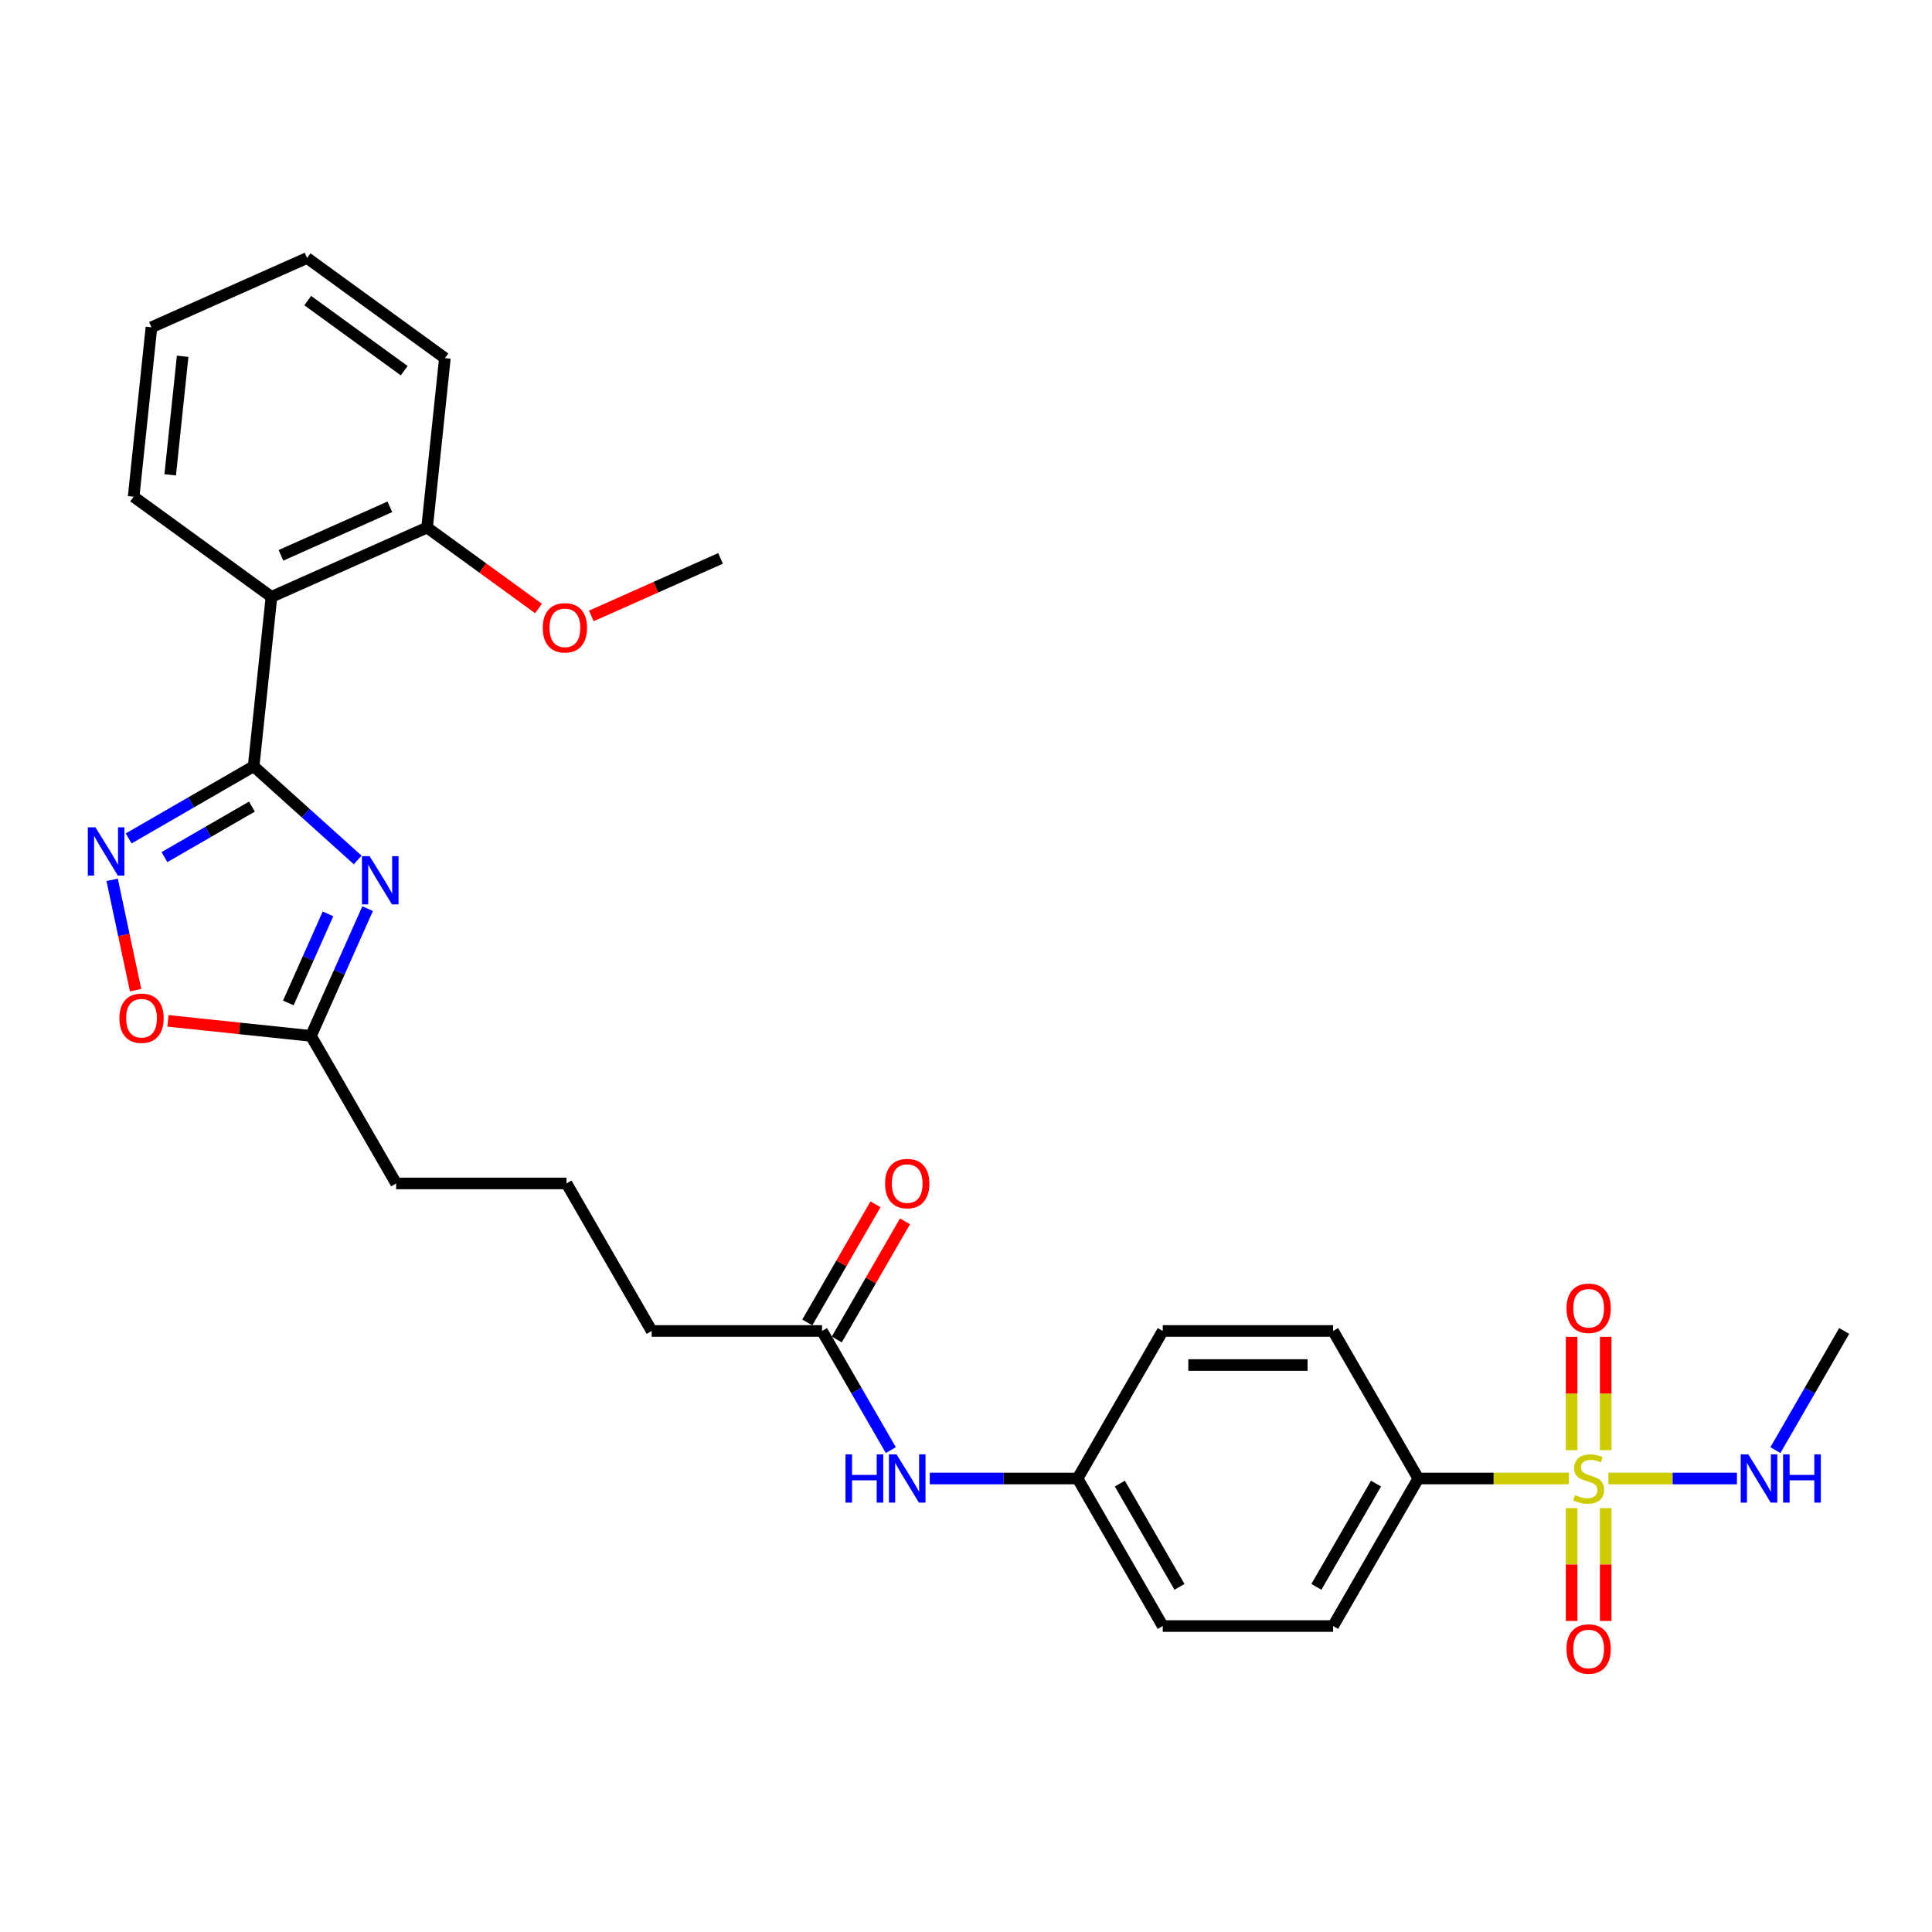 <?xml version='1.0' encoding='iso-8859-1'?>
<svg version='1.1' baseProfile='full'
              xmlns='http://www.w3.org/2000/svg'
                      xmlns:rdkit='http://www.rdkit.org/xml'
                      xmlns:xlink='http://www.w3.org/1999/xlink'
                  xml:space='preserve'
width='1000px' height='1000px' viewBox='0 0 1000 1000'>
<!-- END OF HEADER -->
<rect style='opacity:1.0;fill:#FFFFFF;stroke:none' width='1000' height='1000' x='0' y='0'> </rect>
<path class='bond-1' d='M 131.288,396.622 L 158.215,420.867' style='fill:none;fill-rule:evenodd;stroke:#000000;stroke-width:6px;stroke-linecap:butt;stroke-linejoin:miter;stroke-opacity:1' />
<path class='bond-1' d='M 158.215,420.867 L 185.142,445.112' style='fill:none;fill-rule:evenodd;stroke:#0000FF;stroke-width:6px;stroke-linecap:butt;stroke-linejoin:miter;stroke-opacity:1' />
<path class='bond-2' d='M 131.288,396.622 L 98.944,415.296' style='fill:none;fill-rule:evenodd;stroke:#000000;stroke-width:6px;stroke-linecap:butt;stroke-linejoin:miter;stroke-opacity:1' />
<path class='bond-2' d='M 98.944,415.296 L 66.599,433.97' style='fill:none;fill-rule:evenodd;stroke:#0000FF;stroke-width:6px;stroke-linecap:butt;stroke-linejoin:miter;stroke-opacity:1' />
<path class='bond-2' d='M 130.403,417.497 L 107.762,430.569' style='fill:none;fill-rule:evenodd;stroke:#000000;stroke-width:6px;stroke-linecap:butt;stroke-linejoin:miter;stroke-opacity:1' />
<path class='bond-2' d='M 107.762,430.569 L 85.121,443.64' style='fill:none;fill-rule:evenodd;stroke:#0000FF;stroke-width:6px;stroke-linecap:butt;stroke-linejoin:miter;stroke-opacity:1' />
<path class='bond-3' d='M 131.288,396.622 L 140.505,308.928' style='fill:none;fill-rule:evenodd;stroke:#000000;stroke-width:6px;stroke-linecap:butt;stroke-linejoin:miter;stroke-opacity:1' />
<path class='bond-0' d='M 812.069,765.268 L 773.086,765.268' style='fill:none;fill-rule:evenodd;stroke:#CCCC00;stroke-width:6px;stroke-linecap:butt;stroke-linejoin:miter;stroke-opacity:1' />
<path class='bond-0' d='M 773.086,765.268 L 734.103,765.268' style='fill:none;fill-rule:evenodd;stroke:#000000;stroke-width:6px;stroke-linecap:butt;stroke-linejoin:miter;stroke-opacity:1' />
<path class='bond-7' d='M 813.462,780.593 L 813.462,809.795' style='fill:none;fill-rule:evenodd;stroke:#CCCC00;stroke-width:6px;stroke-linecap:butt;stroke-linejoin:miter;stroke-opacity:1' />
<path class='bond-7' d='M 813.462,809.795 L 813.462,838.997' style='fill:none;fill-rule:evenodd;stroke:#FF0000;stroke-width:6px;stroke-linecap:butt;stroke-linejoin:miter;stroke-opacity:1' />
<path class='bond-7' d='M 831.098,780.593 L 831.098,809.795' style='fill:none;fill-rule:evenodd;stroke:#CCCC00;stroke-width:6px;stroke-linecap:butt;stroke-linejoin:miter;stroke-opacity:1' />
<path class='bond-7' d='M 831.098,809.795 L 831.098,838.997' style='fill:none;fill-rule:evenodd;stroke:#FF0000;stroke-width:6px;stroke-linecap:butt;stroke-linejoin:miter;stroke-opacity:1' />
<path class='bond-8' d='M 831.098,750.613 L 831.098,721.279' style='fill:none;fill-rule:evenodd;stroke:#CCCC00;stroke-width:6px;stroke-linecap:butt;stroke-linejoin:miter;stroke-opacity:1' />
<path class='bond-8' d='M 831.098,721.279 L 831.098,691.944' style='fill:none;fill-rule:evenodd;stroke:#FF0000;stroke-width:6px;stroke-linecap:butt;stroke-linejoin:miter;stroke-opacity:1' />
<path class='bond-8' d='M 813.462,750.613 L 813.462,721.279' style='fill:none;fill-rule:evenodd;stroke:#CCCC00;stroke-width:6px;stroke-linecap:butt;stroke-linejoin:miter;stroke-opacity:1' />
<path class='bond-8' d='M 813.462,721.279 L 813.462,691.944' style='fill:none;fill-rule:evenodd;stroke:#FF0000;stroke-width:6px;stroke-linecap:butt;stroke-linejoin:miter;stroke-opacity:1' />
<path class='bond-10' d='M 832.491,765.268 L 865.764,765.268' style='fill:none;fill-rule:evenodd;stroke:#CCCC00;stroke-width:6px;stroke-linecap:butt;stroke-linejoin:miter;stroke-opacity:1' />
<path class='bond-10' d='M 865.764,765.268 L 899.038,765.268' style='fill:none;fill-rule:evenodd;stroke:#0000FF;stroke-width:6px;stroke-linecap:butt;stroke-linejoin:miter;stroke-opacity:1' />
<path class='bond-4' d='M 190.276,470.314 L 175.614,503.246' style='fill:none;fill-rule:evenodd;stroke:#0000FF;stroke-width:6px;stroke-linecap:butt;stroke-linejoin:miter;stroke-opacity:1' />
<path class='bond-4' d='M 175.614,503.246 L 160.952,536.178' style='fill:none;fill-rule:evenodd;stroke:#000000;stroke-width:6px;stroke-linecap:butt;stroke-linejoin:miter;stroke-opacity:1' />
<path class='bond-4' d='M 169.767,473.021 L 159.503,496.073' style='fill:none;fill-rule:evenodd;stroke:#0000FF;stroke-width:6px;stroke-linecap:butt;stroke-linejoin:miter;stroke-opacity:1' />
<path class='bond-4' d='M 159.503,496.073 L 149.24,519.125' style='fill:none;fill-rule:evenodd;stroke:#000000;stroke-width:6px;stroke-linecap:butt;stroke-linejoin:miter;stroke-opacity:1' />
<path class='bond-5' d='M 58.047,455.401 L 64.116,483.953' style='fill:none;fill-rule:evenodd;stroke:#0000FF;stroke-width:6px;stroke-linecap:butt;stroke-linejoin:miter;stroke-opacity:1' />
<path class='bond-5' d='M 64.116,483.953 L 70.185,512.505' style='fill:none;fill-rule:evenodd;stroke:#FF0000;stroke-width:6px;stroke-linecap:butt;stroke-linejoin:miter;stroke-opacity:1' />
<path class='bond-12' d='M 140.505,308.928 L 221.059,273.063' style='fill:none;fill-rule:evenodd;stroke:#000000;stroke-width:6px;stroke-linecap:butt;stroke-linejoin:miter;stroke-opacity:1' />
<path class='bond-12' d='M 145.415,287.437 L 201.803,262.332' style='fill:none;fill-rule:evenodd;stroke:#000000;stroke-width:6px;stroke-linecap:butt;stroke-linejoin:miter;stroke-opacity:1' />
<path class='bond-19' d='M 140.505,308.928 L 69.169,257.099' style='fill:none;fill-rule:evenodd;stroke:#000000;stroke-width:6px;stroke-linecap:butt;stroke-linejoin:miter;stroke-opacity:1' />
<path class='bond-21' d='M 160.952,536.178 L 205.04,612.541' style='fill:none;fill-rule:evenodd;stroke:#000000;stroke-width:6px;stroke-linecap:butt;stroke-linejoin:miter;stroke-opacity:1' />
<path class='bond-29' d='M 160.952,536.178 L 123.939,532.287' style='fill:none;fill-rule:evenodd;stroke:#000000;stroke-width:6px;stroke-linecap:butt;stroke-linejoin:miter;stroke-opacity:1' />
<path class='bond-29' d='M 123.939,532.287 L 86.925,528.397' style='fill:none;fill-rule:evenodd;stroke:#FF0000;stroke-width:6px;stroke-linecap:butt;stroke-linejoin:miter;stroke-opacity:1' />
<path class='bond-6' d='M 734.103,765.268 L 690.014,841.632' style='fill:none;fill-rule:evenodd;stroke:#000000;stroke-width:6px;stroke-linecap:butt;stroke-linejoin:miter;stroke-opacity:1' />
<path class='bond-6' d='M 712.217,767.905 L 681.355,821.36' style='fill:none;fill-rule:evenodd;stroke:#000000;stroke-width:6px;stroke-linecap:butt;stroke-linejoin:miter;stroke-opacity:1' />
<path class='bond-31' d='M 734.103,765.268 L 690.014,688.905' style='fill:none;fill-rule:evenodd;stroke:#000000;stroke-width:6px;stroke-linecap:butt;stroke-linejoin:miter;stroke-opacity:1' />
<path class='bond-9' d='M 425.483,688.905 L 337.306,688.905' style='fill:none;fill-rule:evenodd;stroke:#000000;stroke-width:6px;stroke-linecap:butt;stroke-linejoin:miter;stroke-opacity:1' />
<path class='bond-11' d='M 425.483,688.905 L 443.287,719.741' style='fill:none;fill-rule:evenodd;stroke:#000000;stroke-width:6px;stroke-linecap:butt;stroke-linejoin:miter;stroke-opacity:1' />
<path class='bond-11' d='M 443.287,719.741 L 461.09,750.578' style='fill:none;fill-rule:evenodd;stroke:#0000FF;stroke-width:6px;stroke-linecap:butt;stroke-linejoin:miter;stroke-opacity:1' />
<path class='bond-13' d='M 433.119,693.314 L 450.77,662.741' style='fill:none;fill-rule:evenodd;stroke:#000000;stroke-width:6px;stroke-linecap:butt;stroke-linejoin:miter;stroke-opacity:1' />
<path class='bond-13' d='M 450.77,662.741 L 468.421,632.169' style='fill:none;fill-rule:evenodd;stroke:#FF0000;stroke-width:6px;stroke-linecap:butt;stroke-linejoin:miter;stroke-opacity:1' />
<path class='bond-13' d='M 417.847,684.496 L 435.497,653.924' style='fill:none;fill-rule:evenodd;stroke:#000000;stroke-width:6px;stroke-linecap:butt;stroke-linejoin:miter;stroke-opacity:1' />
<path class='bond-13' d='M 435.497,653.924 L 453.148,623.352' style='fill:none;fill-rule:evenodd;stroke:#FF0000;stroke-width:6px;stroke-linecap:butt;stroke-linejoin:miter;stroke-opacity:1' />
<path class='bond-25' d='M 918.938,750.578 L 936.742,719.741' style='fill:none;fill-rule:evenodd;stroke:#0000FF;stroke-width:6px;stroke-linecap:butt;stroke-linejoin:miter;stroke-opacity:1' />
<path class='bond-25' d='M 936.742,719.741 L 954.545,688.905' style='fill:none;fill-rule:evenodd;stroke:#000000;stroke-width:6px;stroke-linecap:butt;stroke-linejoin:miter;stroke-opacity:1' />
<path class='bond-16' d='M 481.246,765.268 L 519.497,765.268' style='fill:none;fill-rule:evenodd;stroke:#0000FF;stroke-width:6px;stroke-linecap:butt;stroke-linejoin:miter;stroke-opacity:1' />
<path class='bond-16' d='M 519.497,765.268 L 557.749,765.268' style='fill:none;fill-rule:evenodd;stroke:#000000;stroke-width:6px;stroke-linecap:butt;stroke-linejoin:miter;stroke-opacity:1' />
<path class='bond-20' d='M 221.059,273.063 L 249.894,294.013' style='fill:none;fill-rule:evenodd;stroke:#000000;stroke-width:6px;stroke-linecap:butt;stroke-linejoin:miter;stroke-opacity:1' />
<path class='bond-20' d='M 249.894,294.013 L 278.728,314.962' style='fill:none;fill-rule:evenodd;stroke:#FF0000;stroke-width:6px;stroke-linecap:butt;stroke-linejoin:miter;stroke-opacity:1' />
<path class='bond-24' d='M 221.059,273.063 L 230.276,185.369' style='fill:none;fill-rule:evenodd;stroke:#000000;stroke-width:6px;stroke-linecap:butt;stroke-linejoin:miter;stroke-opacity:1' />
<path class='bond-14' d='M 690.014,688.905 L 601.837,688.905' style='fill:none;fill-rule:evenodd;stroke:#000000;stroke-width:6px;stroke-linecap:butt;stroke-linejoin:miter;stroke-opacity:1' />
<path class='bond-14' d='M 676.788,706.54 L 615.064,706.54' style='fill:none;fill-rule:evenodd;stroke:#000000;stroke-width:6px;stroke-linecap:butt;stroke-linejoin:miter;stroke-opacity:1' />
<path class='bond-15' d='M 690.014,841.632 L 601.837,841.632' style='fill:none;fill-rule:evenodd;stroke:#000000;stroke-width:6px;stroke-linecap:butt;stroke-linejoin:miter;stroke-opacity:1' />
<path class='bond-17' d='M 557.749,765.268 L 601.837,688.905' style='fill:none;fill-rule:evenodd;stroke:#000000;stroke-width:6px;stroke-linecap:butt;stroke-linejoin:miter;stroke-opacity:1' />
<path class='bond-18' d='M 557.749,765.268 L 601.837,841.632' style='fill:none;fill-rule:evenodd;stroke:#000000;stroke-width:6px;stroke-linecap:butt;stroke-linejoin:miter;stroke-opacity:1' />
<path class='bond-18' d='M 579.635,767.905 L 610.497,821.36' style='fill:none;fill-rule:evenodd;stroke:#000000;stroke-width:6px;stroke-linecap:butt;stroke-linejoin:miter;stroke-opacity:1' />
<path class='bond-27' d='M 69.169,257.099 L 78.386,169.405' style='fill:none;fill-rule:evenodd;stroke:#000000;stroke-width:6px;stroke-linecap:butt;stroke-linejoin:miter;stroke-opacity:1' />
<path class='bond-27' d='M 88.09,245.788 L 94.542,184.402' style='fill:none;fill-rule:evenodd;stroke:#000000;stroke-width:6px;stroke-linecap:butt;stroke-linejoin:miter;stroke-opacity:1' />
<path class='bond-26' d='M 306.063,318.807 L 339.506,303.917' style='fill:none;fill-rule:evenodd;stroke:#FF0000;stroke-width:6px;stroke-linecap:butt;stroke-linejoin:miter;stroke-opacity:1' />
<path class='bond-26' d='M 339.506,303.917 L 372.95,289.027' style='fill:none;fill-rule:evenodd;stroke:#000000;stroke-width:6px;stroke-linecap:butt;stroke-linejoin:miter;stroke-opacity:1' />
<path class='bond-23' d='M 205.04,612.541 L 293.217,612.541' style='fill:none;fill-rule:evenodd;stroke:#000000;stroke-width:6px;stroke-linecap:butt;stroke-linejoin:miter;stroke-opacity:1' />
<path class='bond-22' d='M 337.306,688.905 L 293.217,612.541' style='fill:none;fill-rule:evenodd;stroke:#000000;stroke-width:6px;stroke-linecap:butt;stroke-linejoin:miter;stroke-opacity:1' />
<path class='bond-30' d='M 230.276,185.369 L 158.939,133.54' style='fill:none;fill-rule:evenodd;stroke:#000000;stroke-width:6px;stroke-linecap:butt;stroke-linejoin:miter;stroke-opacity:1' />
<path class='bond-30' d='M 209.21,191.862 L 159.274,155.581' style='fill:none;fill-rule:evenodd;stroke:#000000;stroke-width:6px;stroke-linecap:butt;stroke-linejoin:miter;stroke-opacity:1' />
<path class='bond-28' d='M 78.386,169.405 L 158.939,133.54' style='fill:none;fill-rule:evenodd;stroke:#000000;stroke-width:6px;stroke-linecap:butt;stroke-linejoin:miter;stroke-opacity:1' />
<path  class='atom-1' d='M 815.226 773.839
Q 815.508 773.945, 816.672 774.439
Q 817.836 774.932, 819.105 775.25
Q 820.41 775.532, 821.68 775.532
Q 824.043 775.532, 825.419 774.403
Q 826.795 773.239, 826.795 771.229
Q 826.795 769.853, 826.089 769.007
Q 825.419 768.16, 824.361 767.702
Q 823.303 767.243, 821.539 766.714
Q 819.317 766.044, 817.977 765.409
Q 816.672 764.774, 815.719 763.434
Q 814.802 762.094, 814.802 759.837
Q 814.802 756.697, 816.919 754.758
Q 819.07 752.818, 823.303 752.818
Q 826.195 752.818, 829.475 754.193
L 828.664 756.909
Q 825.666 755.675, 823.409 755.675
Q 820.975 755.675, 819.635 756.697
Q 818.294 757.685, 818.33 759.413
Q 818.33 760.754, 819 761.565
Q 819.705 762.376, 820.693 762.835
Q 821.716 763.293, 823.409 763.822
Q 825.666 764.528, 827.006 765.233
Q 828.346 765.938, 829.299 767.385
Q 830.286 768.795, 830.286 771.229
Q 830.286 774.686, 827.958 776.555
Q 825.666 778.389, 821.821 778.389
Q 819.599 778.389, 817.906 777.895
Q 816.249 777.437, 814.273 776.625
L 815.226 773.839
' fill='#CCCC00'/>
<path  class='atom-2' d='M 191.297 443.138
L 199.48 456.364
Q 200.291 457.669, 201.596 460.033
Q 202.901 462.396, 202.971 462.537
L 202.971 443.138
L 206.287 443.138
L 206.287 468.11
L 202.866 468.11
L 194.083 453.649
Q 193.06 451.956, 191.967 450.016
Q 190.909 448.076, 190.591 447.476
L 190.591 468.11
L 187.346 468.11
L 187.346 443.138
L 191.297 443.138
' fill='#0000FF'/>
<path  class='atom-3' d='M 49.405 428.224
L 57.588 441.451
Q 58.399 442.756, 59.704 445.119
Q 61.009 447.482, 61.08 447.623
L 61.08 428.224
L 64.395 428.224
L 64.395 453.196
L 60.974 453.196
L 52.191 438.735
Q 51.168 437.042, 50.075 435.102
Q 49.017 433.162, 48.7 432.563
L 48.7 453.196
L 45.455 453.196
L 45.455 428.224
L 49.405 428.224
' fill='#0000FF'/>
<path  class='atom-6' d='M 61.795 527.031
Q 61.795 521.035, 64.757 517.684
Q 67.72 514.334, 73.258 514.334
Q 78.795 514.334, 81.758 517.684
Q 84.721 521.035, 84.721 527.031
Q 84.721 533.098, 81.723 536.554
Q 78.725 539.975, 73.258 539.975
Q 67.756 539.975, 64.757 536.554
Q 61.795 533.133, 61.795 527.031
M 73.258 537.154
Q 77.067 537.154, 79.113 534.614
Q 81.194 532.04, 81.194 527.031
Q 81.194 522.128, 79.113 519.659
Q 77.067 517.155, 73.258 517.155
Q 69.449 517.155, 67.368 519.624
Q 65.322 522.093, 65.322 527.031
Q 65.322 532.075, 67.368 534.614
Q 69.449 537.154, 73.258 537.154
' fill='#FF0000'/>
<path  class='atom-8' d='M 810.817 853.516
Q 810.817 847.52, 813.78 844.169
Q 816.742 840.818, 822.28 840.818
Q 827.817 840.818, 830.78 844.169
Q 833.743 847.52, 833.743 853.516
Q 833.743 859.582, 830.745 863.039
Q 827.747 866.46, 822.28 866.46
Q 816.778 866.46, 813.78 863.039
Q 810.817 859.618, 810.817 853.516
M 822.28 863.639
Q 826.089 863.639, 828.135 861.099
Q 830.216 858.524, 830.216 853.516
Q 830.216 848.613, 828.135 846.144
Q 826.089 843.64, 822.28 843.64
Q 818.471 843.64, 816.39 846.109
Q 814.344 848.578, 814.344 853.516
Q 814.344 858.56, 816.39 861.099
Q 818.471 863.639, 822.28 863.639
' fill='#FF0000'/>
<path  class='atom-9' d='M 810.817 677.162
Q 810.817 671.166, 813.78 667.815
Q 816.742 664.464, 822.28 664.464
Q 827.817 664.464, 830.78 667.815
Q 833.743 671.166, 833.743 677.162
Q 833.743 683.228, 830.745 686.685
Q 827.747 690.106, 822.28 690.106
Q 816.778 690.106, 813.78 686.685
Q 810.817 683.264, 810.817 677.162
M 822.28 687.284
Q 826.089 687.284, 828.135 684.745
Q 830.216 682.17, 830.216 677.162
Q 830.216 672.259, 828.135 669.79
Q 826.089 667.286, 822.28 667.286
Q 818.471 667.286, 816.39 669.755
Q 814.344 672.224, 814.344 677.162
Q 814.344 682.205, 816.39 684.745
Q 818.471 687.284, 822.28 687.284
' fill='#FF0000'/>
<path  class='atom-11' d='M 904.937 752.782
L 913.12 766.009
Q 913.931 767.314, 915.236 769.677
Q 916.541 772.04, 916.612 772.181
L 916.612 752.782
L 919.927 752.782
L 919.927 777.754
L 916.506 777.754
L 907.723 763.293
Q 906.701 761.6, 905.607 759.66
Q 904.549 757.72, 904.232 757.121
L 904.232 777.754
L 900.987 777.754
L 900.987 752.782
L 904.937 752.782
' fill='#0000FF'/>
<path  class='atom-11' d='M 922.925 752.782
L 926.311 752.782
L 926.311 763.399
L 939.079 763.399
L 939.079 752.782
L 942.465 752.782
L 942.465 777.754
L 939.079 777.754
L 939.079 766.221
L 926.311 766.221
L 926.311 777.754
L 922.925 777.754
L 922.925 752.782
' fill='#0000FF'/>
<path  class='atom-12' d='M 437.634 752.782
L 441.02 752.782
L 441.02 763.399
L 453.788 763.399
L 453.788 752.782
L 457.174 752.782
L 457.174 777.754
L 453.788 777.754
L 453.788 766.221
L 441.02 766.221
L 441.02 777.754
L 437.634 777.754
L 437.634 752.782
' fill='#0000FF'/>
<path  class='atom-12' d='M 464.052 752.782
L 472.235 766.009
Q 473.046 767.314, 474.351 769.677
Q 475.656 772.04, 475.726 772.181
L 475.726 752.782
L 479.042 752.782
L 479.042 777.754
L 475.621 777.754
L 466.838 763.293
Q 465.815 761.6, 464.722 759.66
Q 463.664 757.72, 463.346 757.121
L 463.346 777.754
L 460.101 777.754
L 460.101 752.782
L 464.052 752.782
' fill='#0000FF'/>
<path  class='atom-14' d='M 458.109 612.612
Q 458.109 606.616, 461.071 603.265
Q 464.034 599.914, 469.572 599.914
Q 475.109 599.914, 478.072 603.265
Q 481.035 606.616, 481.035 612.612
Q 481.035 618.678, 478.037 622.135
Q 475.039 625.556, 469.572 625.556
Q 464.069 625.556, 461.071 622.135
Q 458.109 618.714, 458.109 612.612
M 469.572 622.734
Q 473.381 622.734, 475.427 620.195
Q 477.508 617.62, 477.508 612.612
Q 477.508 607.709, 475.427 605.24
Q 473.381 602.736, 469.572 602.736
Q 465.762 602.736, 463.681 605.205
Q 461.636 607.674, 461.636 612.612
Q 461.636 617.655, 463.681 620.195
Q 465.762 622.734, 469.572 622.734
' fill='#FF0000'/>
<path  class='atom-21' d='M 280.933 324.963
Q 280.933 318.967, 283.896 315.616
Q 286.858 312.265, 292.396 312.265
Q 297.933 312.265, 300.896 315.616
Q 303.859 318.967, 303.859 324.963
Q 303.859 331.029, 300.861 334.486
Q 297.863 337.907, 292.396 337.907
Q 286.894 337.907, 283.896 334.486
Q 280.933 331.065, 280.933 324.963
M 292.396 335.085
Q 296.205 335.085, 298.251 332.546
Q 300.332 329.971, 300.332 324.963
Q 300.332 320.06, 298.251 317.591
Q 296.205 315.087, 292.396 315.087
Q 288.587 315.087, 286.506 317.556
Q 284.46 320.025, 284.46 324.963
Q 284.46 330.006, 286.506 332.546
Q 288.587 335.085, 292.396 335.085
' fill='#FF0000'/>
</svg>
